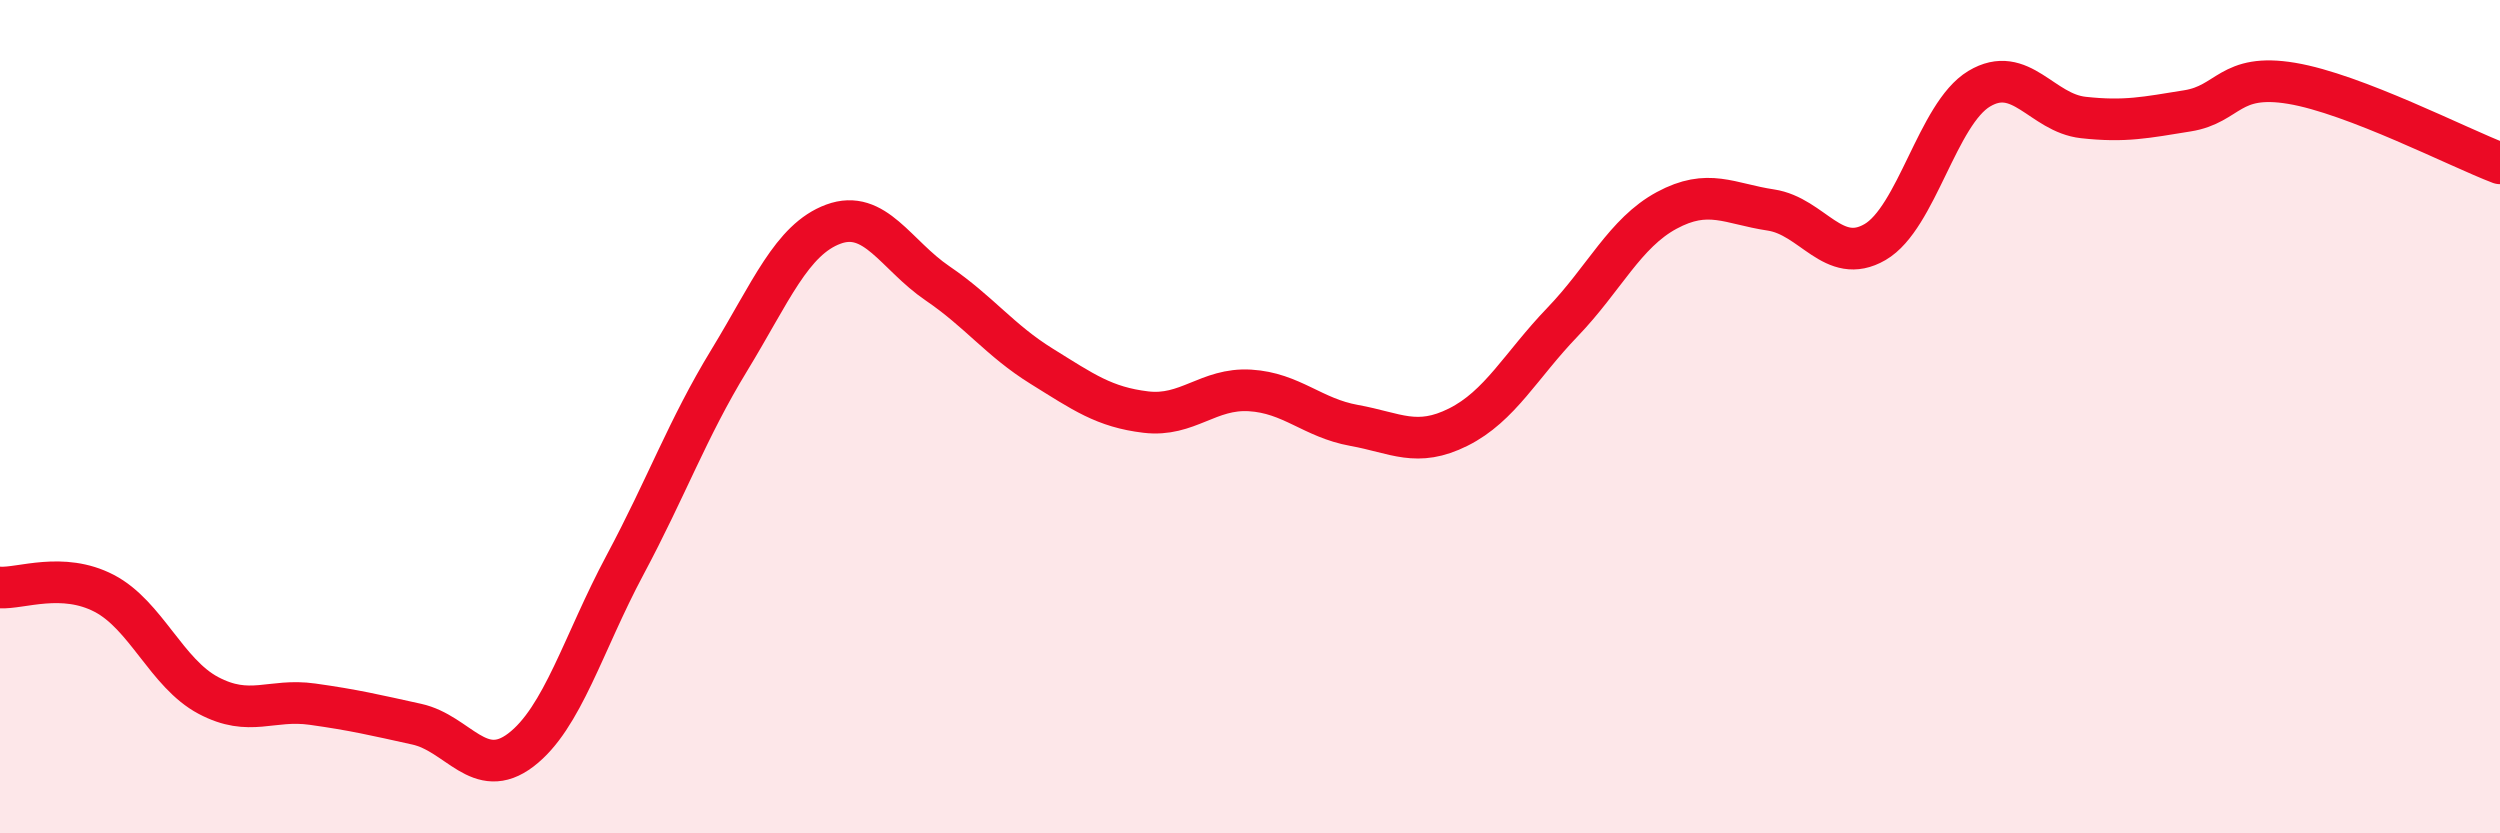 
    <svg width="60" height="20" viewBox="0 0 60 20" xmlns="http://www.w3.org/2000/svg">
      <path
        d="M 0,14.1 C 0.5,14.13 1.5,13.72 2.5,14.24 C 3.5,14.76 4,16.16 5,16.69 C 6,17.22 6.5,16.76 7.5,16.9 C 8.5,17.04 9,17.16 10,17.38 C 11,17.6 11.5,18.76 12.5,18 C 13.5,17.24 14,15.43 15,13.56 C 16,11.69 16.5,10.29 17.5,8.65 C 18.5,7.01 19,5.75 20,5.38 C 21,5.01 21.5,6.12 22.5,6.8 C 23.5,7.48 24,8.17 25,8.79 C 26,9.41 26.5,9.77 27.5,9.89 C 28.5,10.01 29,9.31 30,9.37 C 31,9.43 31.5,10.03 32.5,10.21 C 33.5,10.39 34,10.75 35,10.25 C 36,9.75 36.5,8.77 37.5,7.73 C 38.5,6.69 39,5.59 40,5.05 C 41,4.51 41.5,4.89 42.5,5.04 C 43.5,5.19 44,6.39 45,5.81 C 46,5.23 46.5,2.73 47.5,2.13 C 48.5,1.53 49,2.71 50,2.82 C 51,2.93 51.5,2.82 52.5,2.66 C 53.5,2.5 53.5,1.75 55,2 C 56.5,2.25 59,3.54 60,3.92L60 20L0 20Z"
        fill="#EB0A25"
        opacity="0.1"
        stroke-linecap="round"
        stroke-linejoin="round"
      />
      <path
        d="M 0,14.1 C 0.5,14.13 1.5,13.72 2.5,14.24 C 3.5,14.76 4,16.16 5,16.69 C 6,17.22 6.5,16.76 7.5,16.9 C 8.5,17.04 9,17.16 10,17.38 C 11,17.6 11.5,18.76 12.5,18 C 13.5,17.24 14,15.43 15,13.56 C 16,11.69 16.5,10.29 17.5,8.65 C 18.5,7.01 19,5.75 20,5.38 C 21,5.01 21.5,6.12 22.5,6.8 C 23.5,7.48 24,8.17 25,8.79 C 26,9.41 26.5,9.77 27.5,9.89 C 28.5,10.01 29,9.31 30,9.37 C 31,9.43 31.5,10.03 32.5,10.21 C 33.5,10.39 34,10.75 35,10.25 C 36,9.75 36.5,8.77 37.5,7.73 C 38.5,6.69 39,5.59 40,5.05 C 41,4.51 41.5,4.89 42.5,5.04 C 43.5,5.19 44,6.39 45,5.81 C 46,5.23 46.5,2.73 47.5,2.13 C 48.5,1.53 49,2.71 50,2.82 C 51,2.93 51.5,2.82 52.5,2.66 C 53.5,2.5 53.5,1.75 55,2 C 56.5,2.25 59,3.54 60,3.92"
        stroke="#EB0A25"
        stroke-width="1"
        fill="none"
        stroke-linecap="round"
        stroke-linejoin="round"
      />
    </svg>
  